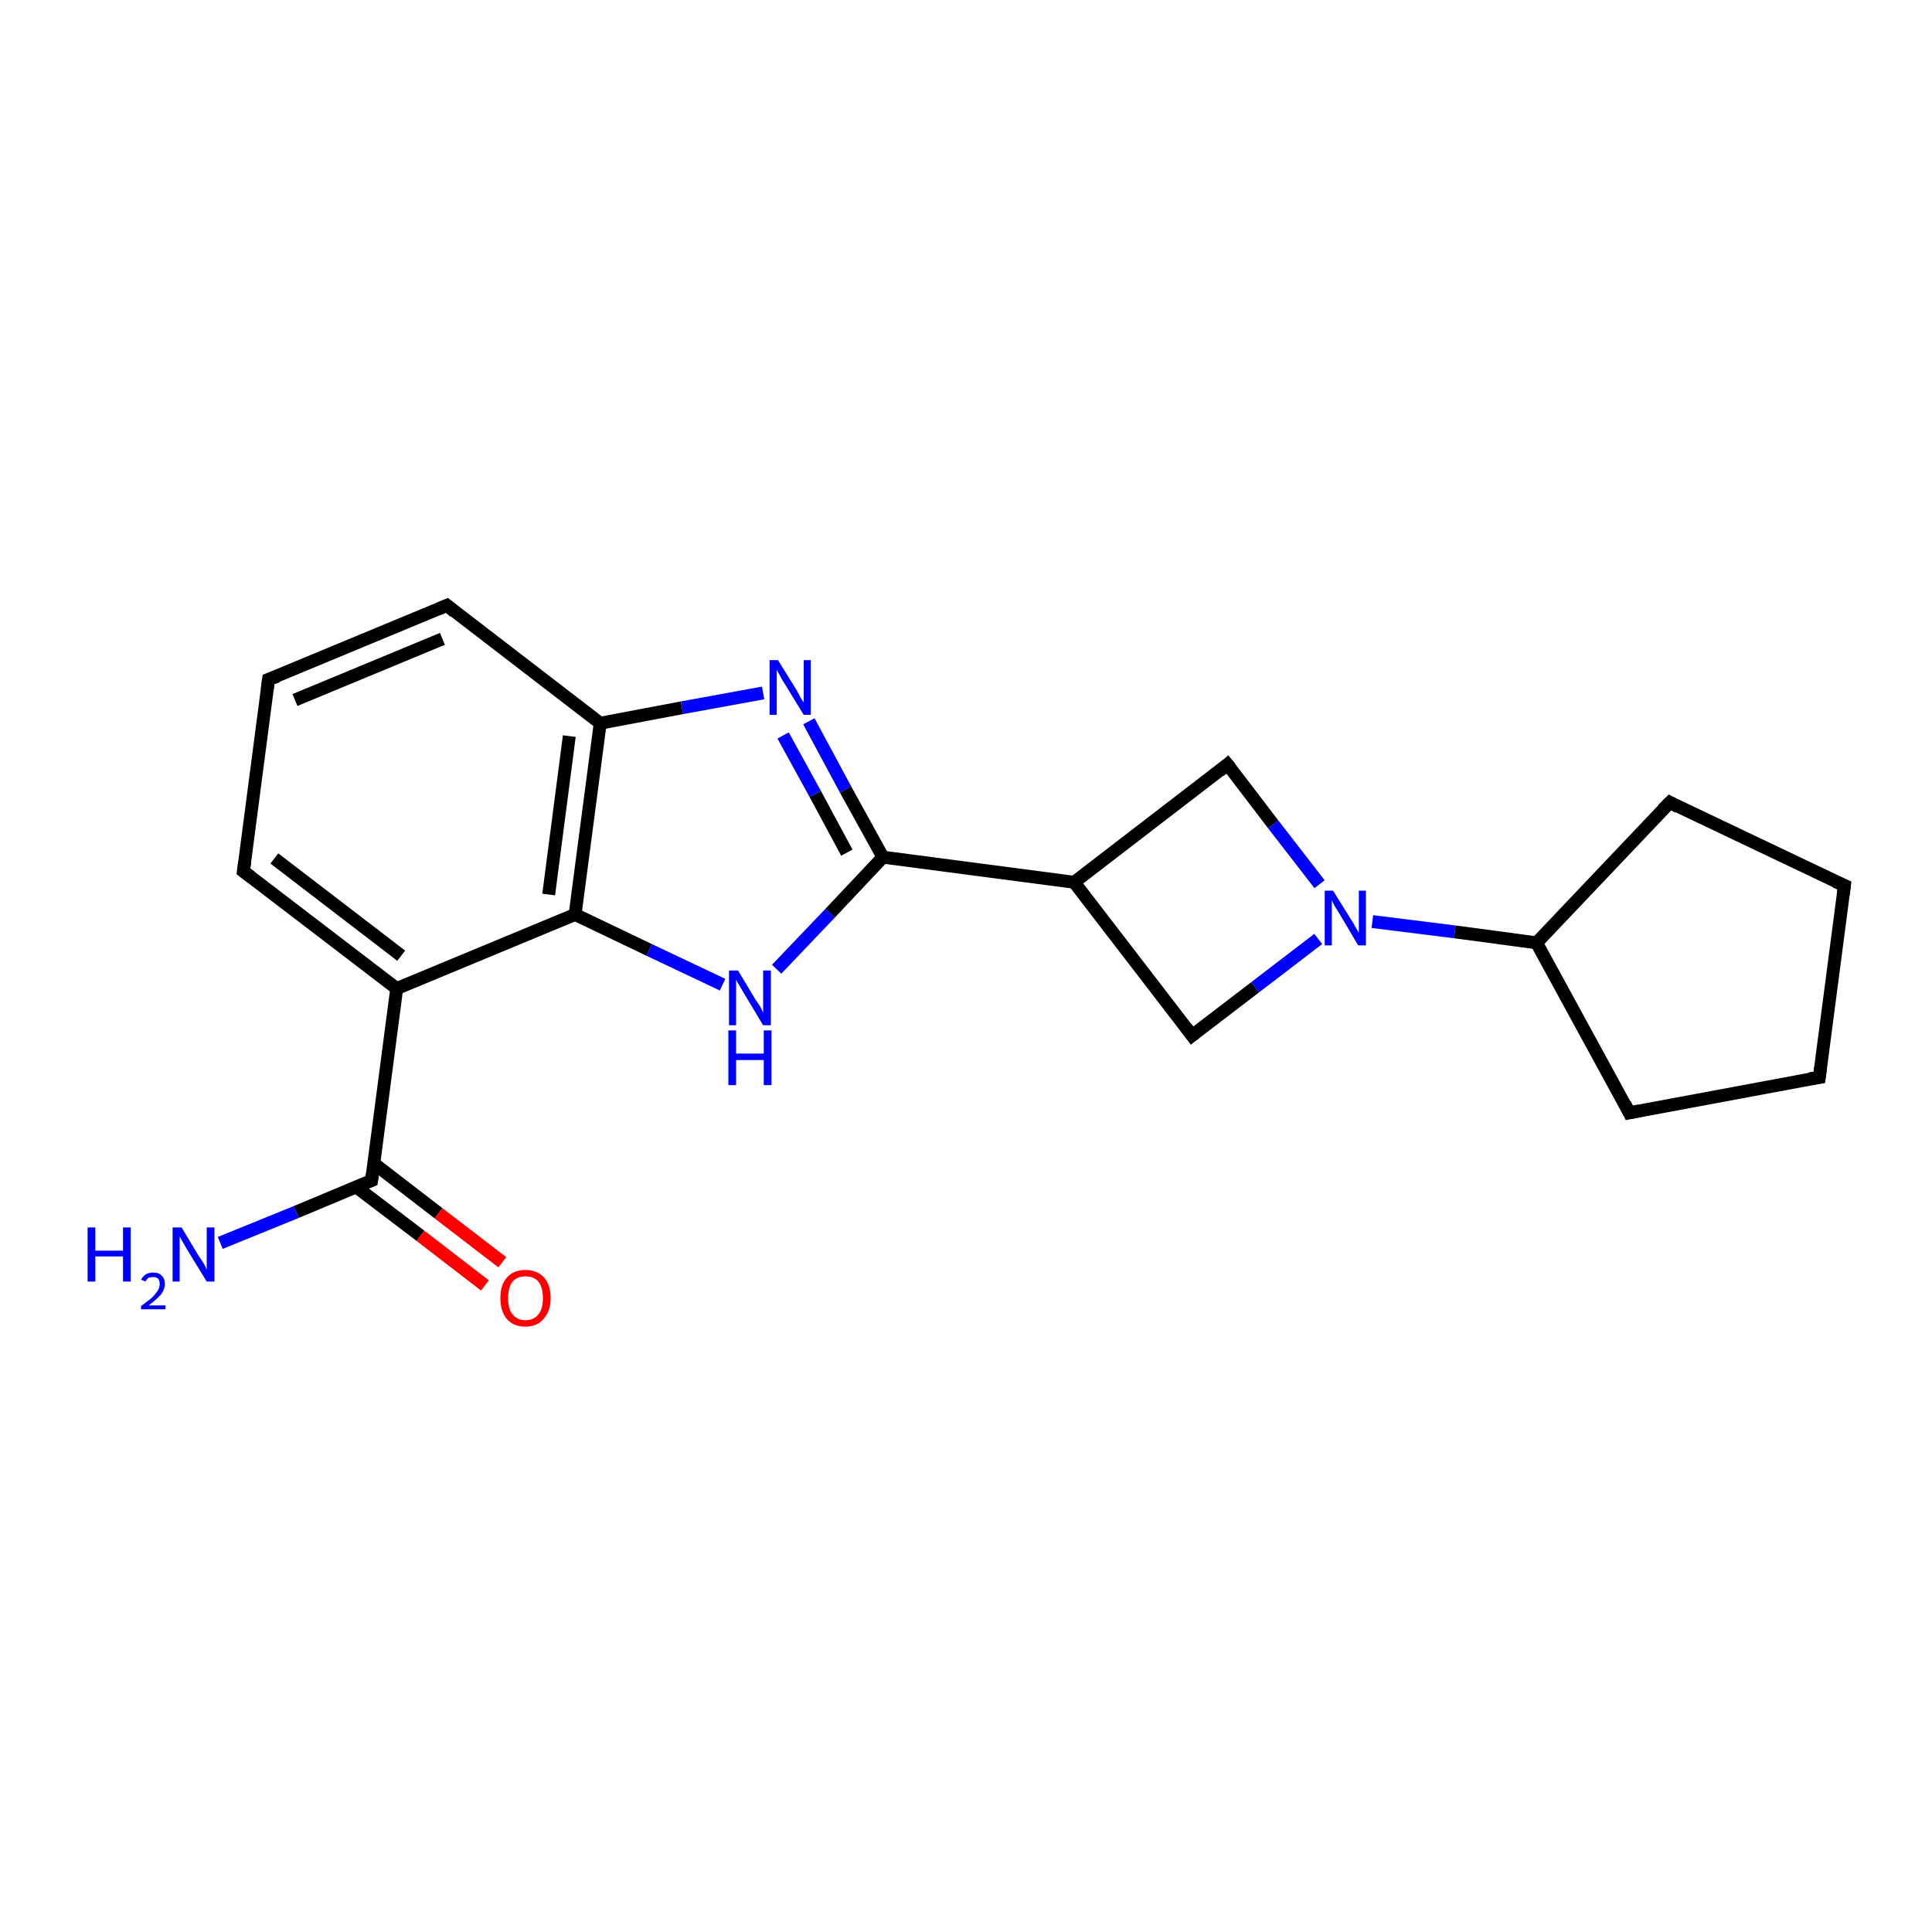 <?xml version='1.0' encoding='iso-8859-1'?>
<svg version='1.1' baseProfile='full'
              xmlns='http://www.w3.org/2000/svg'
                      xmlns:rdkit='http://www.rdkit.org/xml'
                      xmlns:xlink='http://www.w3.org/1999/xlink'
                  xml:space='preserve'
width='300px' height='300px' viewBox='0 0 300 300'>
<!-- END OF HEADER -->
<rect style='opacity:1.0;fill:#FFFFFF;stroke:none' width='300.0' height='300.0' x='0.0' y='0.0'> </rect>
<path class='bond-0 atom-0 atom-1' d='M 34.2,193.0 L 46.0,188.2' style='fill:none;fill-rule:evenodd;stroke:#0000FF;stroke-width:2.0px;stroke-linecap:butt;stroke-linejoin:miter;stroke-opacity:1' />
<path class='bond-0 atom-0 atom-1' d='M 46.0,188.2 L 57.7,183.3' style='fill:none;fill-rule:evenodd;stroke:#000000;stroke-width:2.0px;stroke-linecap:butt;stroke-linejoin:miter;stroke-opacity:1' />
<path class='bond-1 atom-1 atom-2' d='M 55.3,184.3 L 65.3,191.9' style='fill:none;fill-rule:evenodd;stroke:#000000;stroke-width:2.0px;stroke-linecap:butt;stroke-linejoin:miter;stroke-opacity:1' />
<path class='bond-1 atom-1 atom-2' d='M 65.3,191.9 L 75.3,199.6' style='fill:none;fill-rule:evenodd;stroke:#FF0000;stroke-width:2.0px;stroke-linecap:butt;stroke-linejoin:miter;stroke-opacity:1' />
<path class='bond-1 atom-1 atom-2' d='M 58.1,180.7 L 68.1,188.4' style='fill:none;fill-rule:evenodd;stroke:#000000;stroke-width:2.0px;stroke-linecap:butt;stroke-linejoin:miter;stroke-opacity:1' />
<path class='bond-1 atom-1 atom-2' d='M 68.1,188.4 L 78.0,196.0' style='fill:none;fill-rule:evenodd;stroke:#FF0000;stroke-width:2.0px;stroke-linecap:butt;stroke-linejoin:miter;stroke-opacity:1' />
<path class='bond-2 atom-1 atom-3' d='M 57.7,183.3 L 61.6,153.5' style='fill:none;fill-rule:evenodd;stroke:#000000;stroke-width:2.0px;stroke-linecap:butt;stroke-linejoin:miter;stroke-opacity:1' />
<path class='bond-3 atom-3 atom-4' d='M 61.6,153.5 L 37.8,135.3' style='fill:none;fill-rule:evenodd;stroke:#000000;stroke-width:2.0px;stroke-linecap:butt;stroke-linejoin:miter;stroke-opacity:1' />
<path class='bond-3 atom-3 atom-4' d='M 62.3,148.4 L 42.6,133.3' style='fill:none;fill-rule:evenodd;stroke:#000000;stroke-width:2.0px;stroke-linecap:butt;stroke-linejoin:miter;stroke-opacity:1' />
<path class='bond-4 atom-4 atom-5' d='M 37.8,135.3 L 41.7,105.5' style='fill:none;fill-rule:evenodd;stroke:#000000;stroke-width:2.0px;stroke-linecap:butt;stroke-linejoin:miter;stroke-opacity:1' />
<path class='bond-5 atom-5 atom-6' d='M 41.7,105.5 L 69.4,94.0' style='fill:none;fill-rule:evenodd;stroke:#000000;stroke-width:2.0px;stroke-linecap:butt;stroke-linejoin:miter;stroke-opacity:1' />
<path class='bond-5 atom-5 atom-6' d='M 45.8,108.7 L 68.7,99.2' style='fill:none;fill-rule:evenodd;stroke:#000000;stroke-width:2.0px;stroke-linecap:butt;stroke-linejoin:miter;stroke-opacity:1' />
<path class='bond-6 atom-6 atom-7' d='M 69.4,94.0 L 93.2,112.3' style='fill:none;fill-rule:evenodd;stroke:#000000;stroke-width:2.0px;stroke-linecap:butt;stroke-linejoin:miter;stroke-opacity:1' />
<path class='bond-7 atom-7 atom-8' d='M 93.2,112.3 L 105.9,109.9' style='fill:none;fill-rule:evenodd;stroke:#000000;stroke-width:2.0px;stroke-linecap:butt;stroke-linejoin:miter;stroke-opacity:1' />
<path class='bond-7 atom-7 atom-8' d='M 105.9,109.9 L 118.5,107.6' style='fill:none;fill-rule:evenodd;stroke:#0000FF;stroke-width:2.0px;stroke-linecap:butt;stroke-linejoin:miter;stroke-opacity:1' />
<path class='bond-8 atom-8 atom-9' d='M 125.6,112.0 L 131.3,122.6' style='fill:none;fill-rule:evenodd;stroke:#0000FF;stroke-width:2.0px;stroke-linecap:butt;stroke-linejoin:miter;stroke-opacity:1' />
<path class='bond-8 atom-8 atom-9' d='M 131.3,122.6 L 137.1,133.1' style='fill:none;fill-rule:evenodd;stroke:#000000;stroke-width:2.0px;stroke-linecap:butt;stroke-linejoin:miter;stroke-opacity:1' />
<path class='bond-8 atom-8 atom-9' d='M 121.6,114.2 L 126.6,123.3' style='fill:none;fill-rule:evenodd;stroke:#0000FF;stroke-width:2.0px;stroke-linecap:butt;stroke-linejoin:miter;stroke-opacity:1' />
<path class='bond-8 atom-8 atom-9' d='M 126.6,123.3 L 131.5,132.4' style='fill:none;fill-rule:evenodd;stroke:#000000;stroke-width:2.0px;stroke-linecap:butt;stroke-linejoin:miter;stroke-opacity:1' />
<path class='bond-9 atom-9 atom-10' d='M 137.1,133.1 L 128.9,141.8' style='fill:none;fill-rule:evenodd;stroke:#000000;stroke-width:2.0px;stroke-linecap:butt;stroke-linejoin:miter;stroke-opacity:1' />
<path class='bond-9 atom-9 atom-10' d='M 128.9,141.8 L 120.6,150.5' style='fill:none;fill-rule:evenodd;stroke:#0000FF;stroke-width:2.0px;stroke-linecap:butt;stroke-linejoin:miter;stroke-opacity:1' />
<path class='bond-10 atom-10 atom-11' d='M 112.2,152.9 L 100.8,147.5' style='fill:none;fill-rule:evenodd;stroke:#0000FF;stroke-width:2.0px;stroke-linecap:butt;stroke-linejoin:miter;stroke-opacity:1' />
<path class='bond-10 atom-10 atom-11' d='M 100.8,147.5 L 89.3,142.0' style='fill:none;fill-rule:evenodd;stroke:#000000;stroke-width:2.0px;stroke-linecap:butt;stroke-linejoin:miter;stroke-opacity:1' />
<path class='bond-11 atom-9 atom-12' d='M 137.1,133.1 L 166.8,137.0' style='fill:none;fill-rule:evenodd;stroke:#000000;stroke-width:2.0px;stroke-linecap:butt;stroke-linejoin:miter;stroke-opacity:1' />
<path class='bond-12 atom-12 atom-13' d='M 166.8,137.0 L 185.1,160.8' style='fill:none;fill-rule:evenodd;stroke:#000000;stroke-width:2.0px;stroke-linecap:butt;stroke-linejoin:miter;stroke-opacity:1' />
<path class='bond-13 atom-13 atom-14' d='M 185.1,160.8 L 194.9,153.3' style='fill:none;fill-rule:evenodd;stroke:#000000;stroke-width:2.0px;stroke-linecap:butt;stroke-linejoin:miter;stroke-opacity:1' />
<path class='bond-13 atom-13 atom-14' d='M 194.9,153.3 L 204.7,145.8' style='fill:none;fill-rule:evenodd;stroke:#0000FF;stroke-width:2.0px;stroke-linecap:butt;stroke-linejoin:miter;stroke-opacity:1' />
<path class='bond-14 atom-14 atom-15' d='M 204.9,137.3 L 197.7,128.0' style='fill:none;fill-rule:evenodd;stroke:#0000FF;stroke-width:2.0px;stroke-linecap:butt;stroke-linejoin:miter;stroke-opacity:1' />
<path class='bond-14 atom-14 atom-15' d='M 197.7,128.0 L 190.6,118.7' style='fill:none;fill-rule:evenodd;stroke:#000000;stroke-width:2.0px;stroke-linecap:butt;stroke-linejoin:miter;stroke-opacity:1' />
<path class='bond-15 atom-14 atom-16' d='M 213.1,143.1 L 225.9,144.7' style='fill:none;fill-rule:evenodd;stroke:#0000FF;stroke-width:2.0px;stroke-linecap:butt;stroke-linejoin:miter;stroke-opacity:1' />
<path class='bond-15 atom-14 atom-16' d='M 225.9,144.7 L 238.6,146.4' style='fill:none;fill-rule:evenodd;stroke:#000000;stroke-width:2.0px;stroke-linecap:butt;stroke-linejoin:miter;stroke-opacity:1' />
<path class='bond-16 atom-16 atom-17' d='M 238.6,146.4 L 259.3,124.6' style='fill:none;fill-rule:evenodd;stroke:#000000;stroke-width:2.0px;stroke-linecap:butt;stroke-linejoin:miter;stroke-opacity:1' />
<path class='bond-17 atom-17 atom-18' d='M 259.3,124.6 L 286.4,137.5' style='fill:none;fill-rule:evenodd;stroke:#000000;stroke-width:2.0px;stroke-linecap:butt;stroke-linejoin:miter;stroke-opacity:1' />
<path class='bond-18 atom-18 atom-19' d='M 286.4,137.5 L 282.5,167.3' style='fill:none;fill-rule:evenodd;stroke:#000000;stroke-width:2.0px;stroke-linecap:butt;stroke-linejoin:miter;stroke-opacity:1' />
<path class='bond-19 atom-19 atom-20' d='M 282.5,167.3 L 253.0,172.8' style='fill:none;fill-rule:evenodd;stroke:#000000;stroke-width:2.0px;stroke-linecap:butt;stroke-linejoin:miter;stroke-opacity:1' />
<path class='bond-20 atom-11 atom-3' d='M 89.3,142.0 L 61.6,153.5' style='fill:none;fill-rule:evenodd;stroke:#000000;stroke-width:2.0px;stroke-linecap:butt;stroke-linejoin:miter;stroke-opacity:1' />
<path class='bond-21 atom-15 atom-12' d='M 190.6,118.7 L 166.8,137.0' style='fill:none;fill-rule:evenodd;stroke:#000000;stroke-width:2.0px;stroke-linecap:butt;stroke-linejoin:miter;stroke-opacity:1' />
<path class='bond-22 atom-20 atom-16' d='M 253.0,172.8 L 238.6,146.4' style='fill:none;fill-rule:evenodd;stroke:#000000;stroke-width:2.0px;stroke-linecap:butt;stroke-linejoin:miter;stroke-opacity:1' />
<path class='bond-23 atom-11 atom-7' d='M 89.3,142.0 L 93.2,112.3' style='fill:none;fill-rule:evenodd;stroke:#000000;stroke-width:2.0px;stroke-linecap:butt;stroke-linejoin:miter;stroke-opacity:1' />
<path class='bond-23 atom-11 atom-7' d='M 85.2,138.9 L 88.4,114.3' style='fill:none;fill-rule:evenodd;stroke:#000000;stroke-width:2.0px;stroke-linecap:butt;stroke-linejoin:miter;stroke-opacity:1' />
<path d='M 57.2,183.5 L 57.7,183.3 L 57.9,181.8' style='fill:none;stroke:#000000;stroke-width:2.0px;stroke-linecap:butt;stroke-linejoin:miter;stroke-opacity:1;' />
<path d='M 39.0,136.2 L 37.8,135.3 L 38.0,133.8' style='fill:none;stroke:#000000;stroke-width:2.0px;stroke-linecap:butt;stroke-linejoin:miter;stroke-opacity:1;' />
<path d='M 41.5,107.0 L 41.7,105.5 L 43.1,105.0' style='fill:none;stroke:#000000;stroke-width:2.0px;stroke-linecap:butt;stroke-linejoin:miter;stroke-opacity:1;' />
<path d='M 68.0,94.6 L 69.4,94.0 L 70.6,95.0' style='fill:none;stroke:#000000;stroke-width:2.0px;stroke-linecap:butt;stroke-linejoin:miter;stroke-opacity:1;' />
<path d='M 184.2,159.6 L 185.1,160.8 L 185.6,160.4' style='fill:none;stroke:#000000;stroke-width:2.0px;stroke-linecap:butt;stroke-linejoin:miter;stroke-opacity:1;' />
<path d='M 191.0,119.2 L 190.6,118.7 L 189.4,119.7' style='fill:none;stroke:#000000;stroke-width:2.0px;stroke-linecap:butt;stroke-linejoin:miter;stroke-opacity:1;' />
<path d='M 258.2,125.7 L 259.3,124.6 L 260.6,125.3' style='fill:none;stroke:#000000;stroke-width:2.0px;stroke-linecap:butt;stroke-linejoin:miter;stroke-opacity:1;' />
<path d='M 285.0,136.9 L 286.4,137.5 L 286.2,139.0' style='fill:none;stroke:#000000;stroke-width:2.0px;stroke-linecap:butt;stroke-linejoin:miter;stroke-opacity:1;' />
<path d='M 282.7,165.8 L 282.5,167.3 L 281.0,167.5' style='fill:none;stroke:#000000;stroke-width:2.0px;stroke-linecap:butt;stroke-linejoin:miter;stroke-opacity:1;' />
<path d='M 254.5,172.5 L 253.0,172.8 L 252.3,171.4' style='fill:none;stroke:#000000;stroke-width:2.0px;stroke-linecap:butt;stroke-linejoin:miter;stroke-opacity:1;' />
<path class='atom-0' d='M 13.6 190.6
L 14.8 190.6
L 14.8 194.2
L 19.1 194.2
L 19.1 190.6
L 20.3 190.6
L 20.3 199.0
L 19.1 199.0
L 19.1 195.1
L 14.8 195.1
L 14.8 199.0
L 13.6 199.0
L 13.6 190.6
' fill='#0000FF'/>
<path class='atom-0' d='M 21.9 198.7
Q 22.2 198.2, 22.6 197.9
Q 23.1 197.6, 23.8 197.6
Q 24.7 197.6, 25.1 198.1
Q 25.6 198.5, 25.6 199.4
Q 25.6 200.2, 25.0 201.0
Q 24.4 201.7, 23.1 202.7
L 25.7 202.7
L 25.7 203.3
L 21.9 203.3
L 21.9 202.8
Q 23.0 202.0, 23.6 201.5
Q 24.2 200.9, 24.5 200.4
Q 24.8 199.9, 24.8 199.4
Q 24.8 198.9, 24.6 198.6
Q 24.3 198.3, 23.8 198.3
Q 23.4 198.3, 23.1 198.4
Q 22.8 198.6, 22.6 199.0
L 21.9 198.7
' fill='#0000FF'/>
<path class='atom-0' d='M 28.2 190.6
L 30.9 195.1
Q 31.2 195.5, 31.7 196.3
Q 32.1 197.1, 32.1 197.2
L 32.1 190.6
L 33.3 190.6
L 33.3 199.0
L 32.1 199.0
L 29.1 194.1
Q 28.8 193.6, 28.4 192.9
Q 28.0 192.2, 27.9 192.0
L 27.9 199.0
L 26.8 199.0
L 26.8 190.6
L 28.2 190.6
' fill='#0000FF'/>
<path class='atom-2' d='M 77.7 201.6
Q 77.7 199.5, 78.7 198.4
Q 79.7 197.2, 81.6 197.2
Q 83.4 197.2, 84.5 198.4
Q 85.5 199.5, 85.5 201.6
Q 85.5 203.6, 84.4 204.8
Q 83.4 206.0, 81.6 206.0
Q 79.7 206.0, 78.7 204.8
Q 77.7 203.6, 77.7 201.6
M 81.6 205.0
Q 82.9 205.0, 83.6 204.1
Q 84.3 203.3, 84.3 201.6
Q 84.3 199.9, 83.6 199.0
Q 82.9 198.2, 81.6 198.2
Q 80.3 198.2, 79.6 199.0
Q 78.9 199.9, 78.9 201.6
Q 78.9 203.3, 79.6 204.1
Q 80.3 205.0, 81.6 205.0
' fill='#FF0000'/>
<path class='atom-8' d='M 120.8 102.5
L 123.6 107.0
Q 123.9 107.5, 124.3 108.3
Q 124.8 109.1, 124.8 109.1
L 124.8 102.5
L 125.9 102.5
L 125.9 111.0
L 124.8 111.0
L 121.8 106.1
Q 121.4 105.5, 121.1 104.9
Q 120.7 104.2, 120.6 104.0
L 120.6 111.0
L 119.5 111.0
L 119.5 102.5
L 120.8 102.5
' fill='#0000FF'/>
<path class='atom-10' d='M 114.6 150.7
L 117.3 155.2
Q 117.6 155.6, 118.1 156.4
Q 118.5 157.2, 118.5 157.3
L 118.5 150.7
L 119.7 150.7
L 119.7 159.2
L 118.5 159.2
L 115.5 154.2
Q 115.2 153.7, 114.8 153.0
Q 114.4 152.4, 114.3 152.1
L 114.3 159.2
L 113.2 159.2
L 113.2 150.7
L 114.6 150.7
' fill='#0000FF'/>
<path class='atom-10' d='M 113.1 160.0
L 114.3 160.0
L 114.3 163.6
L 118.6 163.6
L 118.6 160.0
L 119.8 160.0
L 119.8 168.5
L 118.6 168.5
L 118.6 164.6
L 114.3 164.6
L 114.3 168.5
L 113.1 168.5
L 113.1 160.0
' fill='#0000FF'/>
<path class='atom-14' d='M 207.0 138.3
L 209.8 142.8
Q 210.1 143.2, 210.5 144.0
Q 211.0 144.8, 211.0 144.9
L 211.0 138.3
L 212.1 138.3
L 212.1 146.8
L 210.9 146.8
L 208.0 141.9
Q 207.6 141.3, 207.2 140.6
Q 206.9 140.0, 206.8 139.8
L 206.8 146.8
L 205.7 146.8
L 205.7 138.3
L 207.0 138.3
' fill='#0000FF'/>
</svg>
